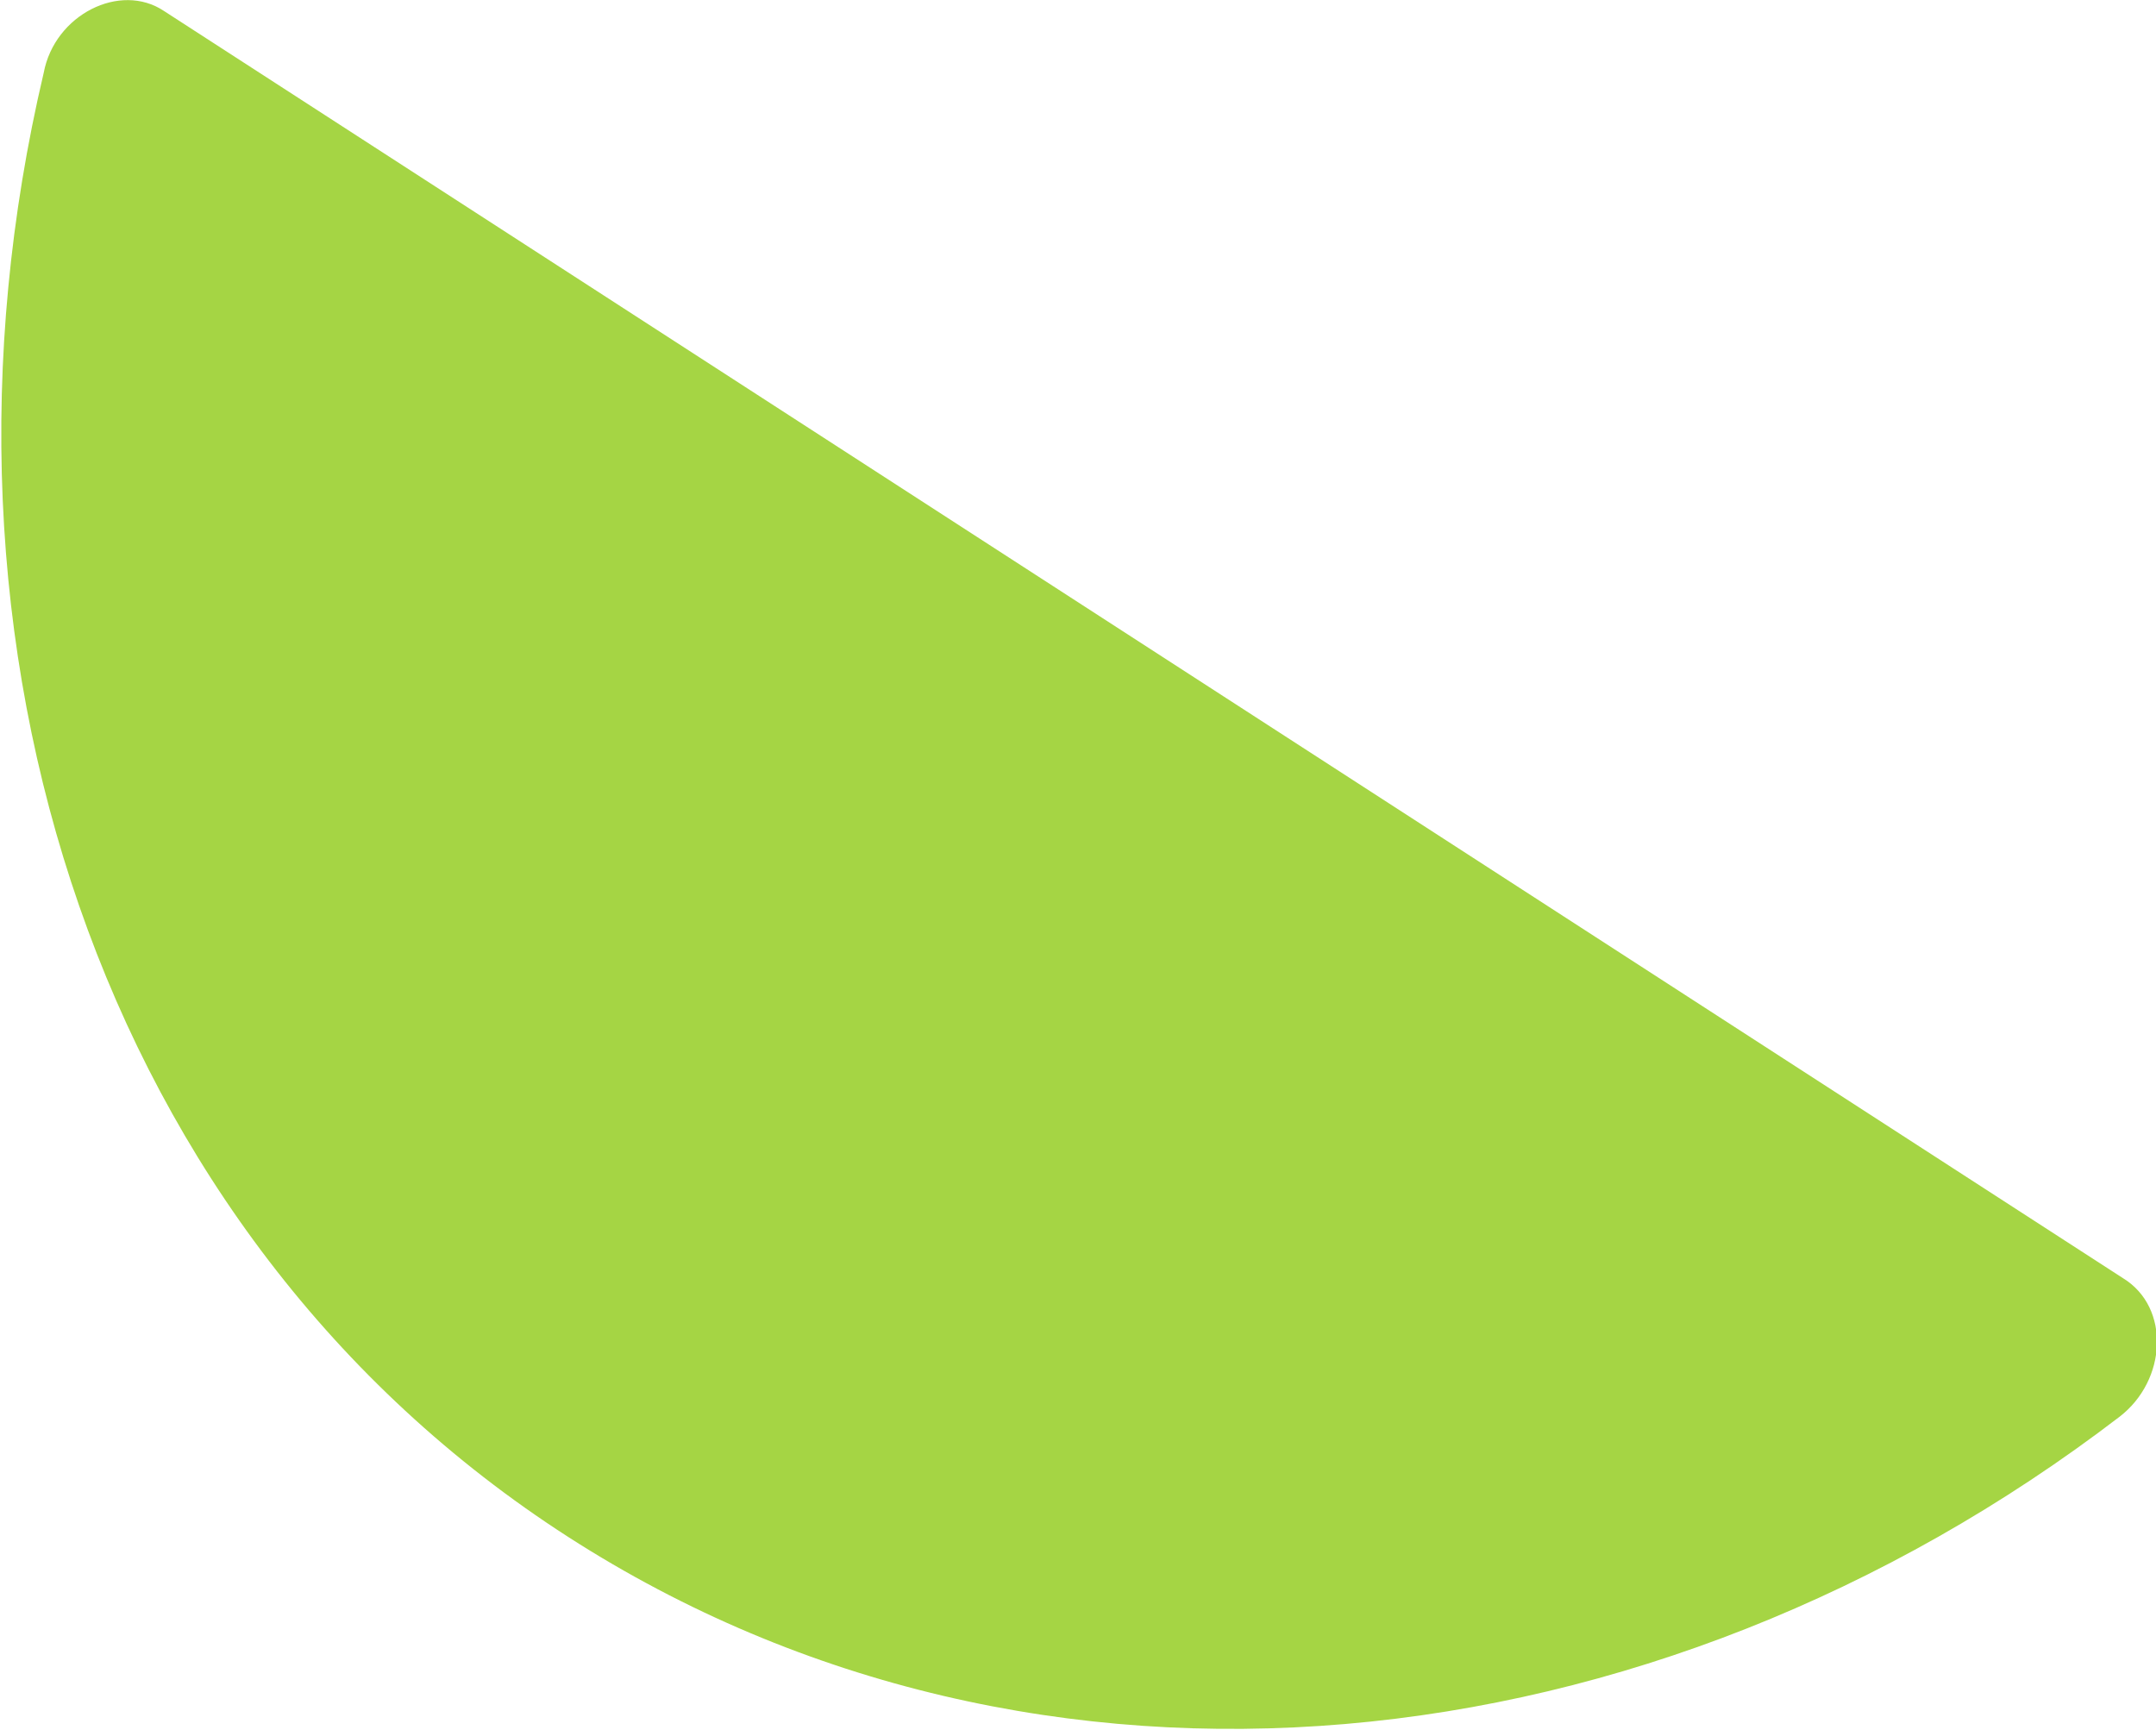 <?xml version="1.0" encoding="utf-8"?>
<!-- Generator: Adobe Illustrator 24.1.0, SVG Export Plug-In . SVG Version: 6.00 Build 0)  -->
<svg version="1.1" id="レイヤー_1" xmlns="http://www.w3.org/2000/svg" xmlns:xlink="http://www.w3.org/1999/xlink" x="0px"
	 y="0px" viewBox="0 0 59.2 47.5" style="enable-background:new 0 0 59.2 47.5;" xml:space="preserve">
<style type="text/css">
	.st0{fill:#A5D544;}
</style>
<g>
	<path class="st0" d="M4.5,0.3C3.3-0.5,1.5,0.4,1.2,2c-3.7,15.7,1.5,31.9,14.4,40.2s29.8,6.5,42.6-3.3c1.3-1,1.4-3,0.1-3.8L4.5,0.3z
		"/>
</g>
</svg>
